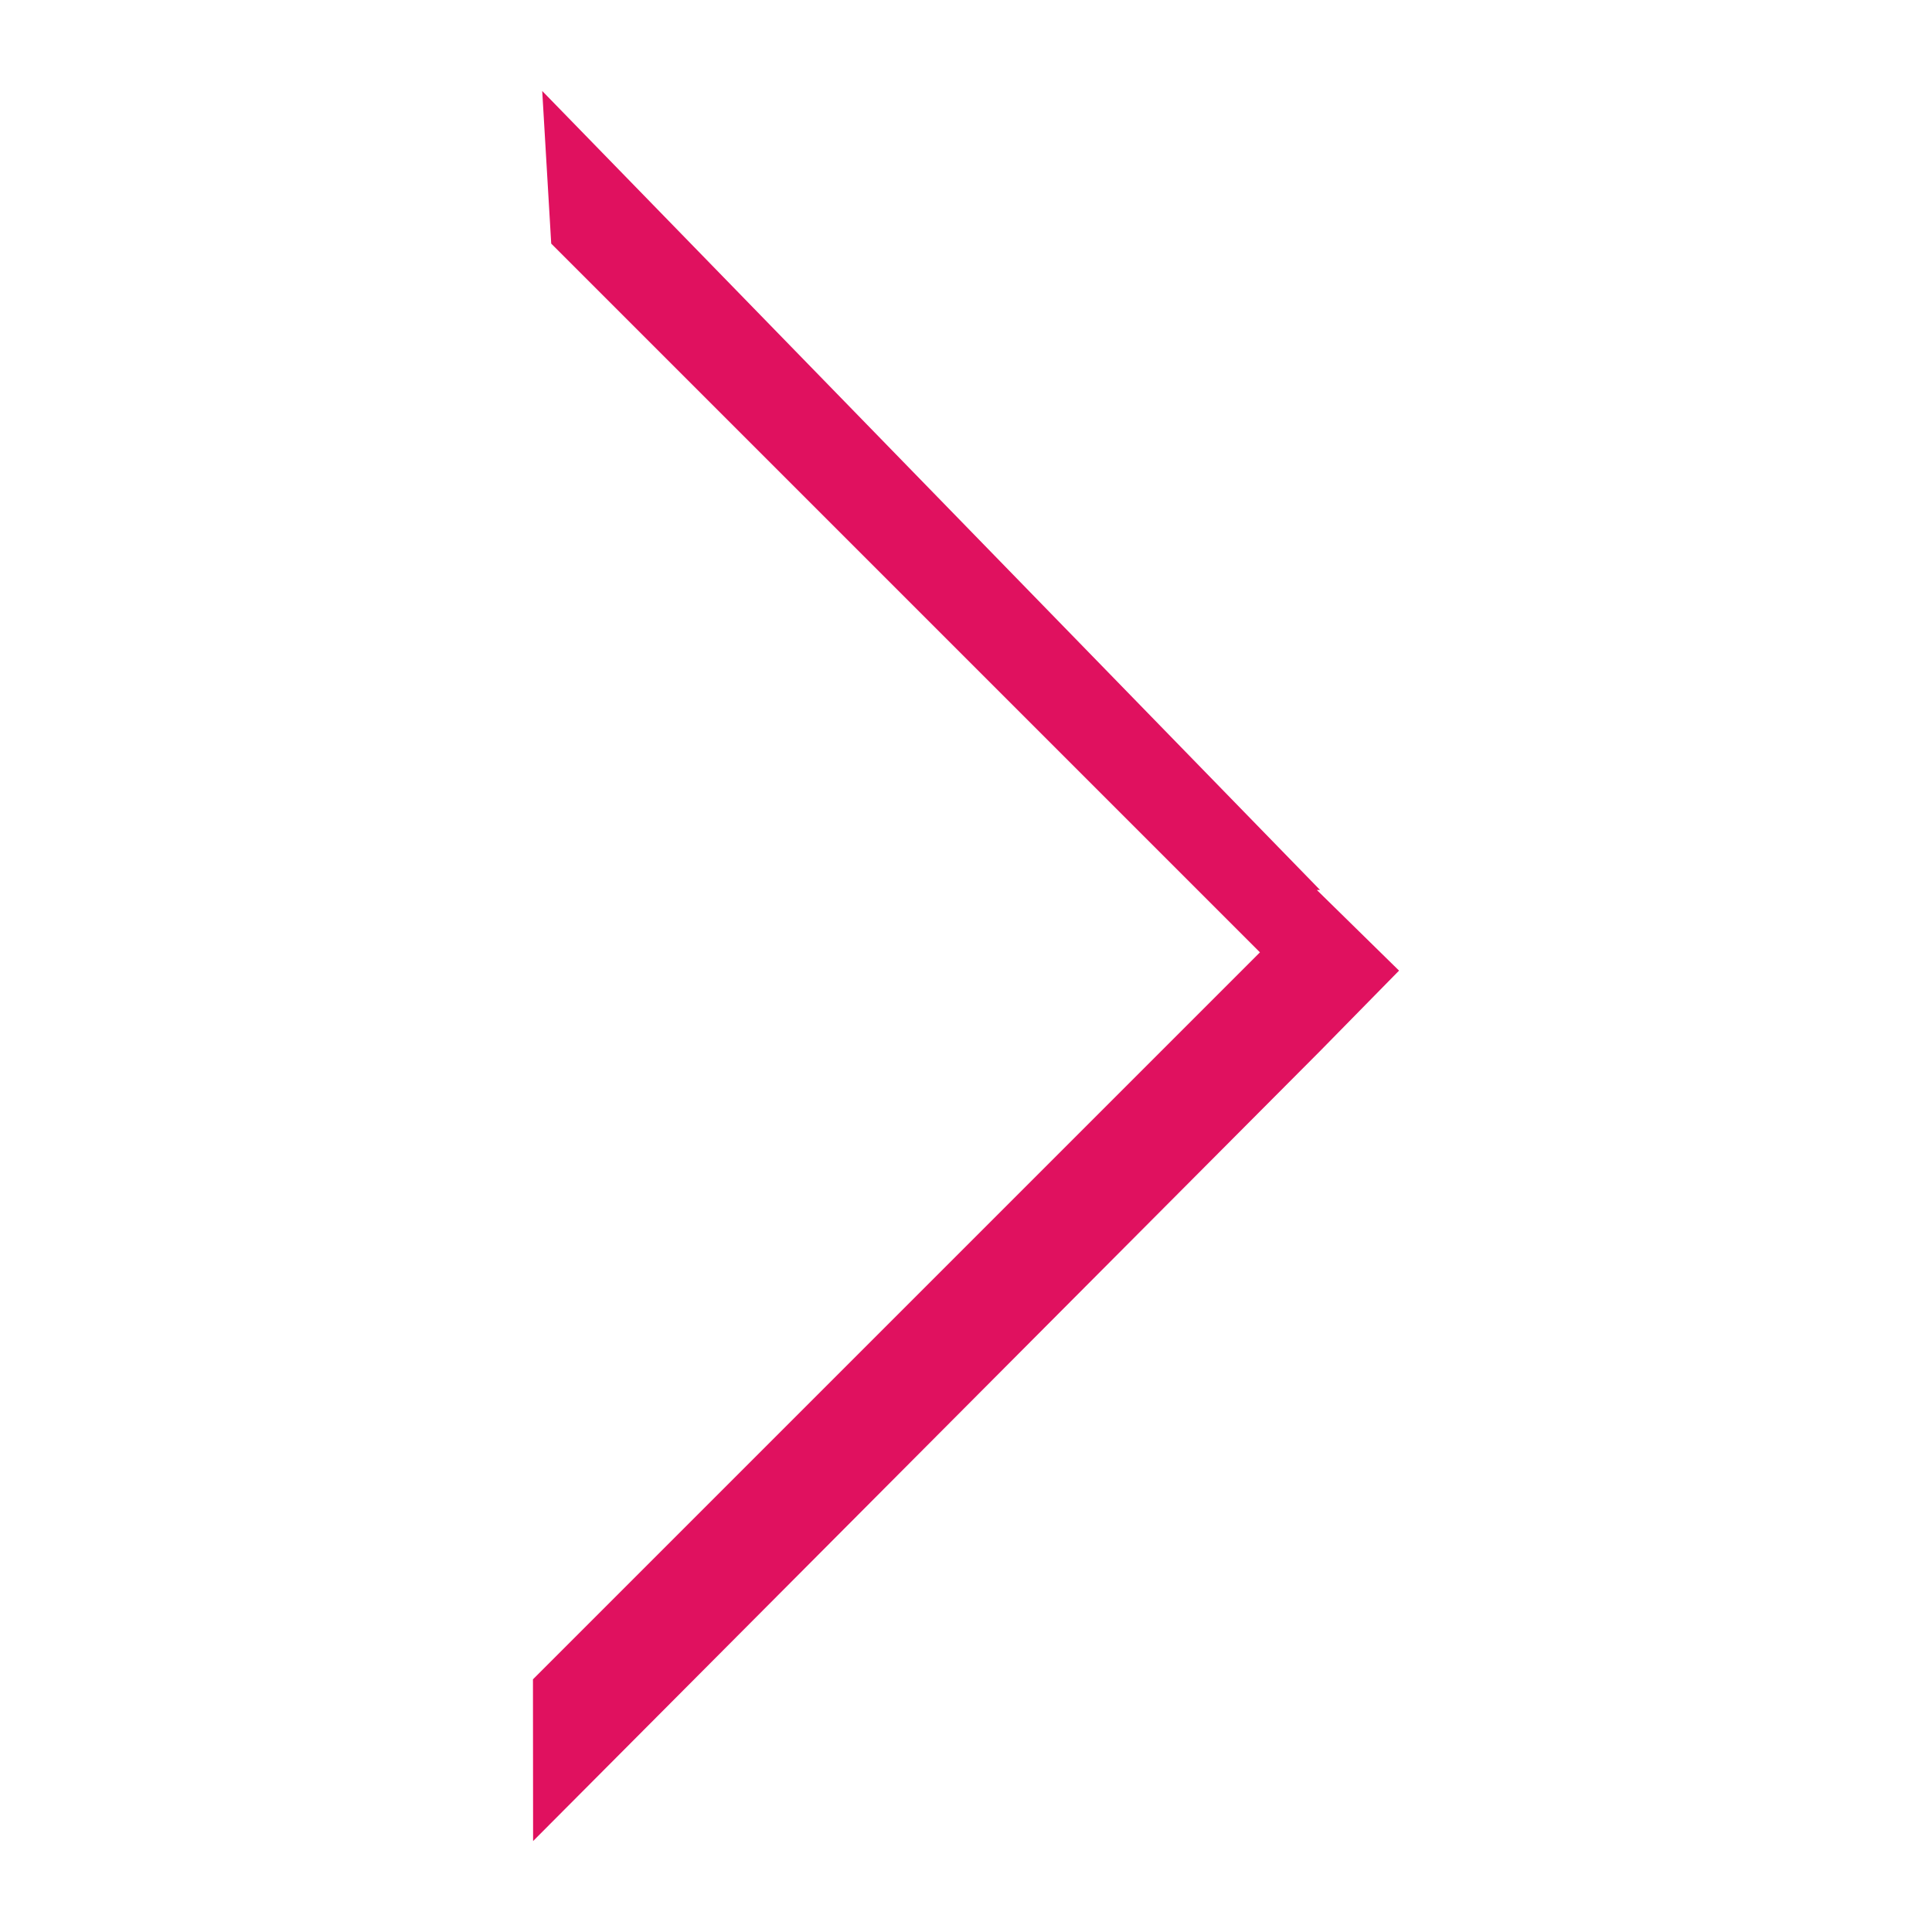 <svg xmlns="http://www.w3.org/2000/svg" xmlns:xlink="http://www.w3.org/1999/xlink" version="1.1" x="0px" y="0px" viewBox="0 0 100 100" enable-background="new 0 0 100 100" xml:space="preserve" aria-hidden="true" width="100px" height="100px" style="fill:url(#CerosGradient_id3b82ea046);"><defs><linearGradient class="cerosgradient" data-cerosgradient="true" id="CerosGradient_id3b82ea046" gradientUnits="userSpaceOnUse" x1="50%" y1="100%" x2="50%" y2="0%"><stop offset="0%" stop-color="#E0115F"/><stop offset="100%" stop-color="#E0115F"/></linearGradient><linearGradient/></defs><polygon fill="#000000" points="68.16,46.066 68.324,46.063 28.065,4.709 28.531,12.609 65.214,49.293 27.586,86.921 27.593,95.293   68.321,54.408 72.414,50.239 " style="fill:url(#CerosGradient_id3b82ea046);"/></svg>